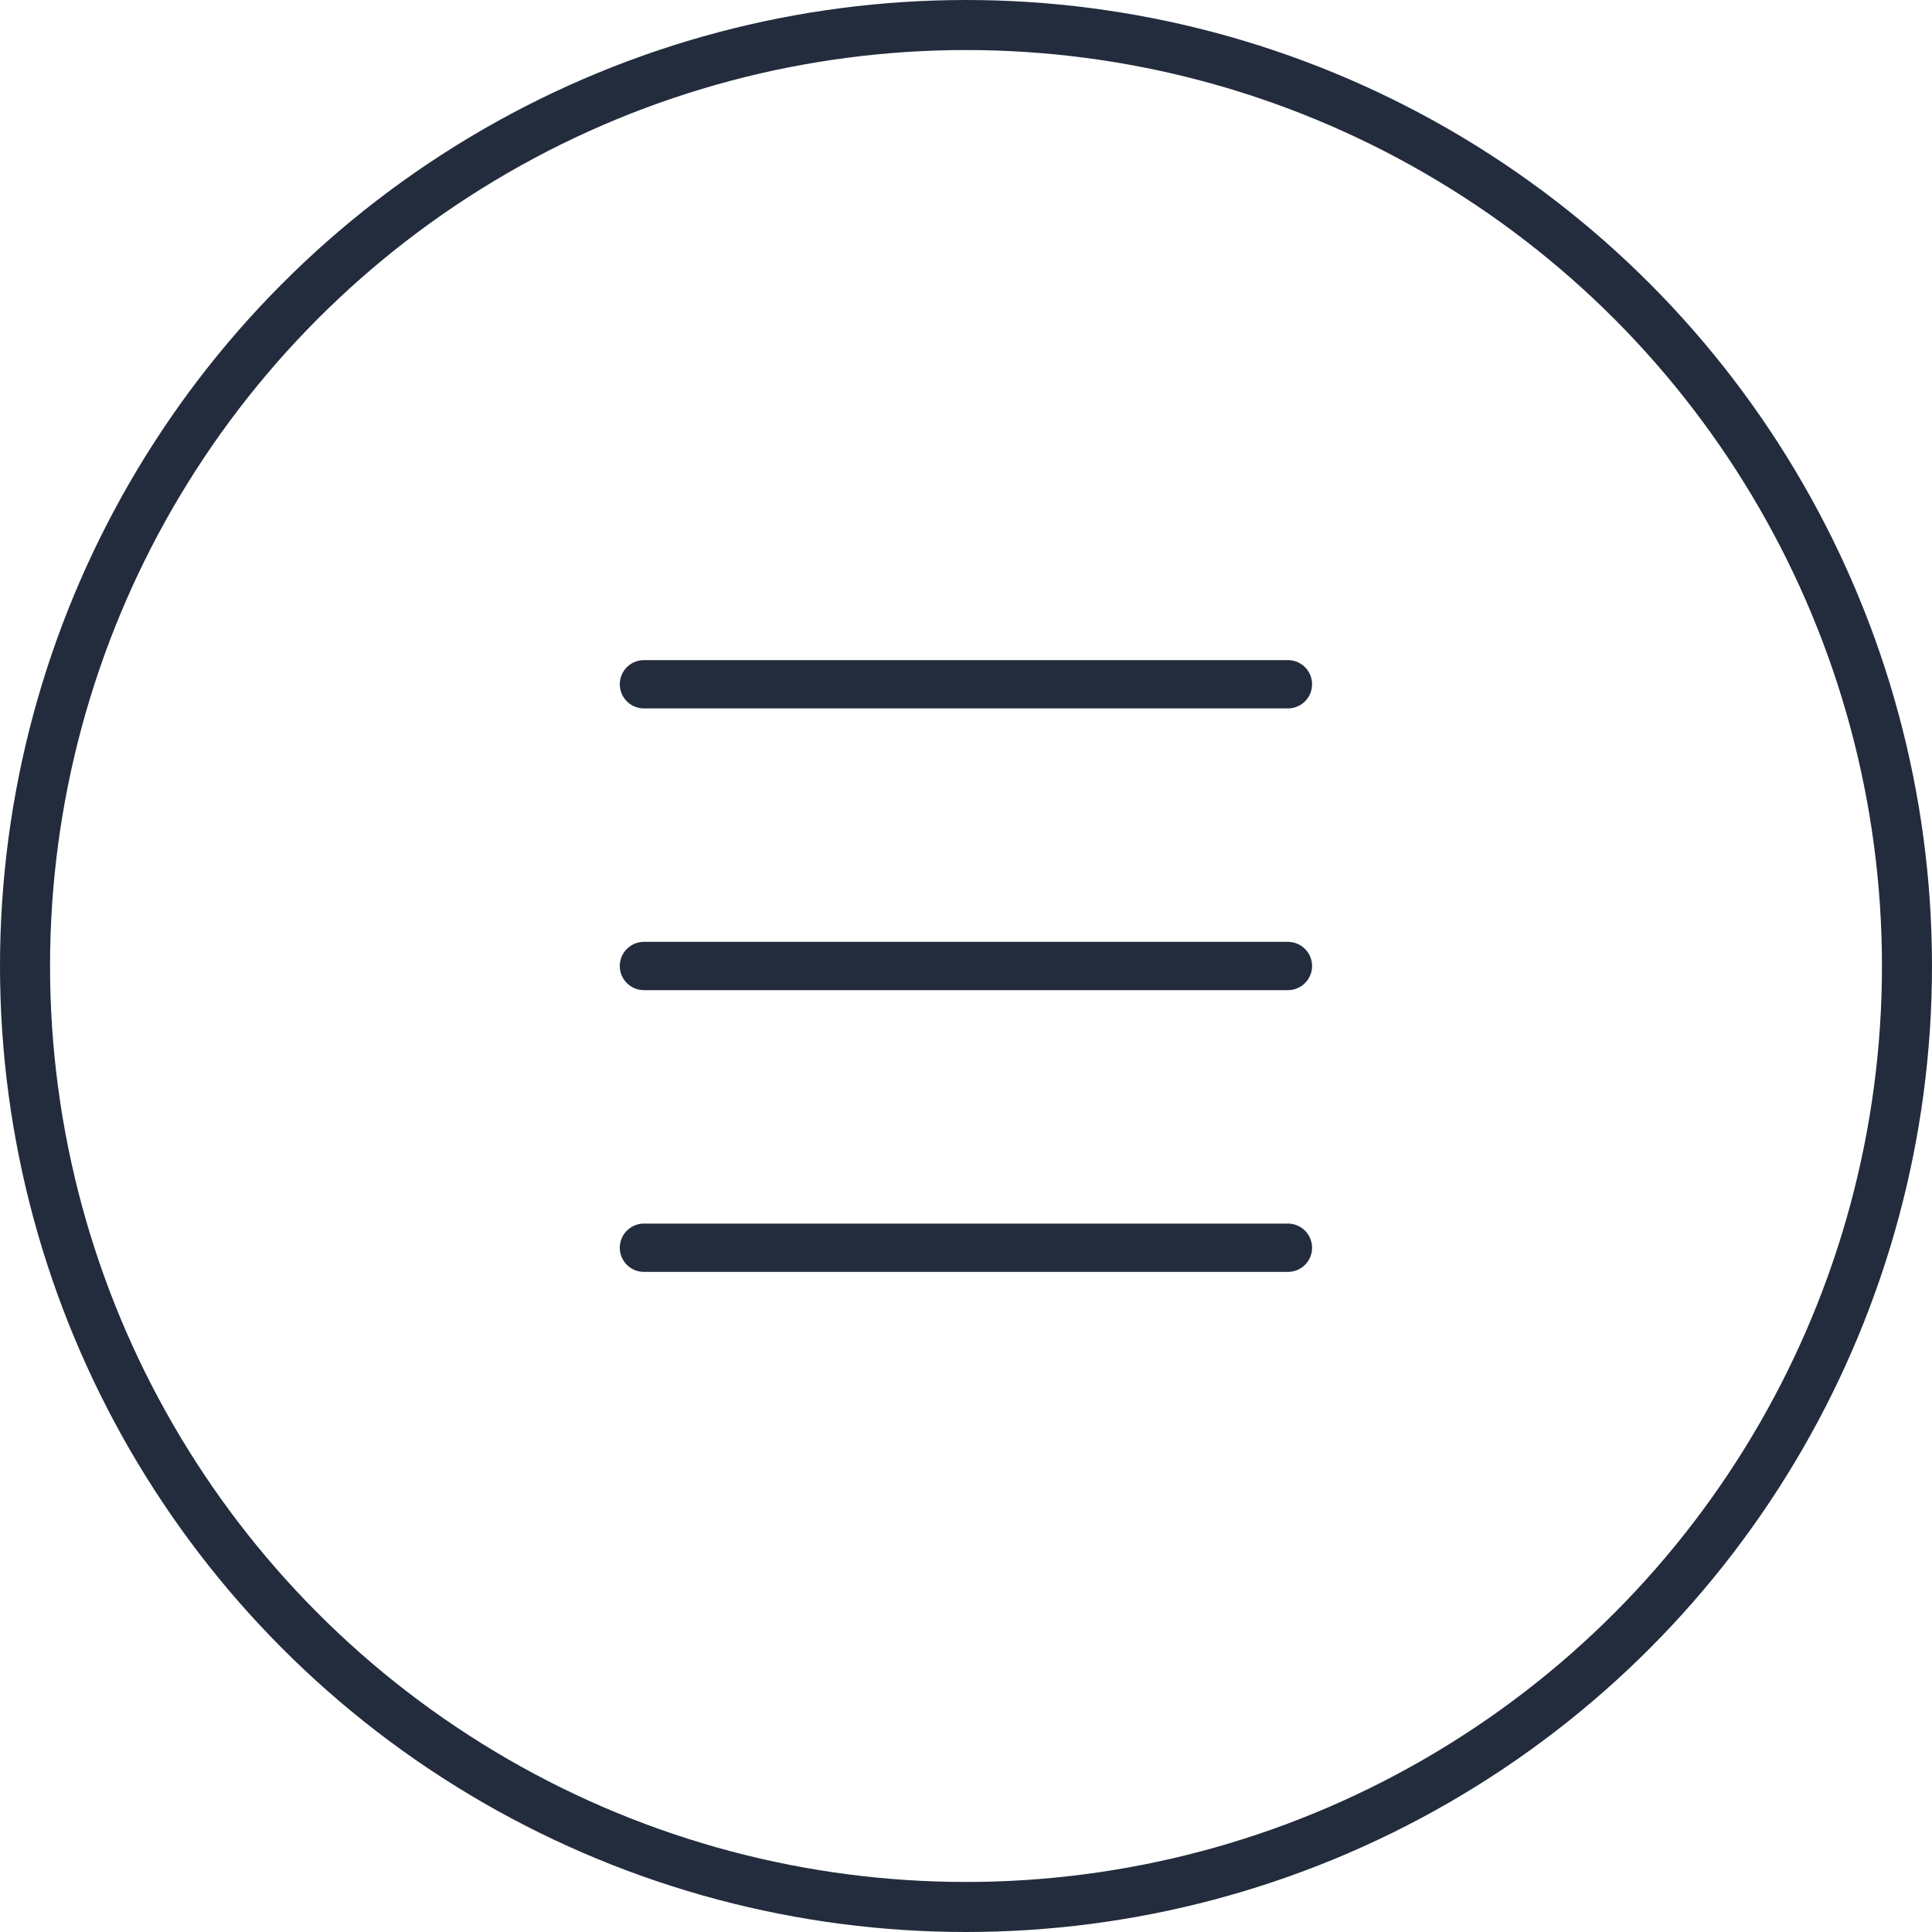 <?xml version="1.0" encoding="UTF-8"?> <svg xmlns="http://www.w3.org/2000/svg" width="40" height="40" viewBox="0 0 40 40" fill="none"><circle cx="20" cy="20" r="19.482" stroke="#222C3D" stroke-width="1.036"></circle><path d="M13.332 14.167H26.665" stroke="#222C3D" stroke-linecap="round" stroke-linejoin="round"></path><path d="M13.332 20H26.665" stroke="#222C3D" stroke-linecap="round" stroke-linejoin="round"></path><path d="M13.332 25.833H26.665" stroke="#222C3D" stroke-linecap="round" stroke-linejoin="round"></path></svg> 
